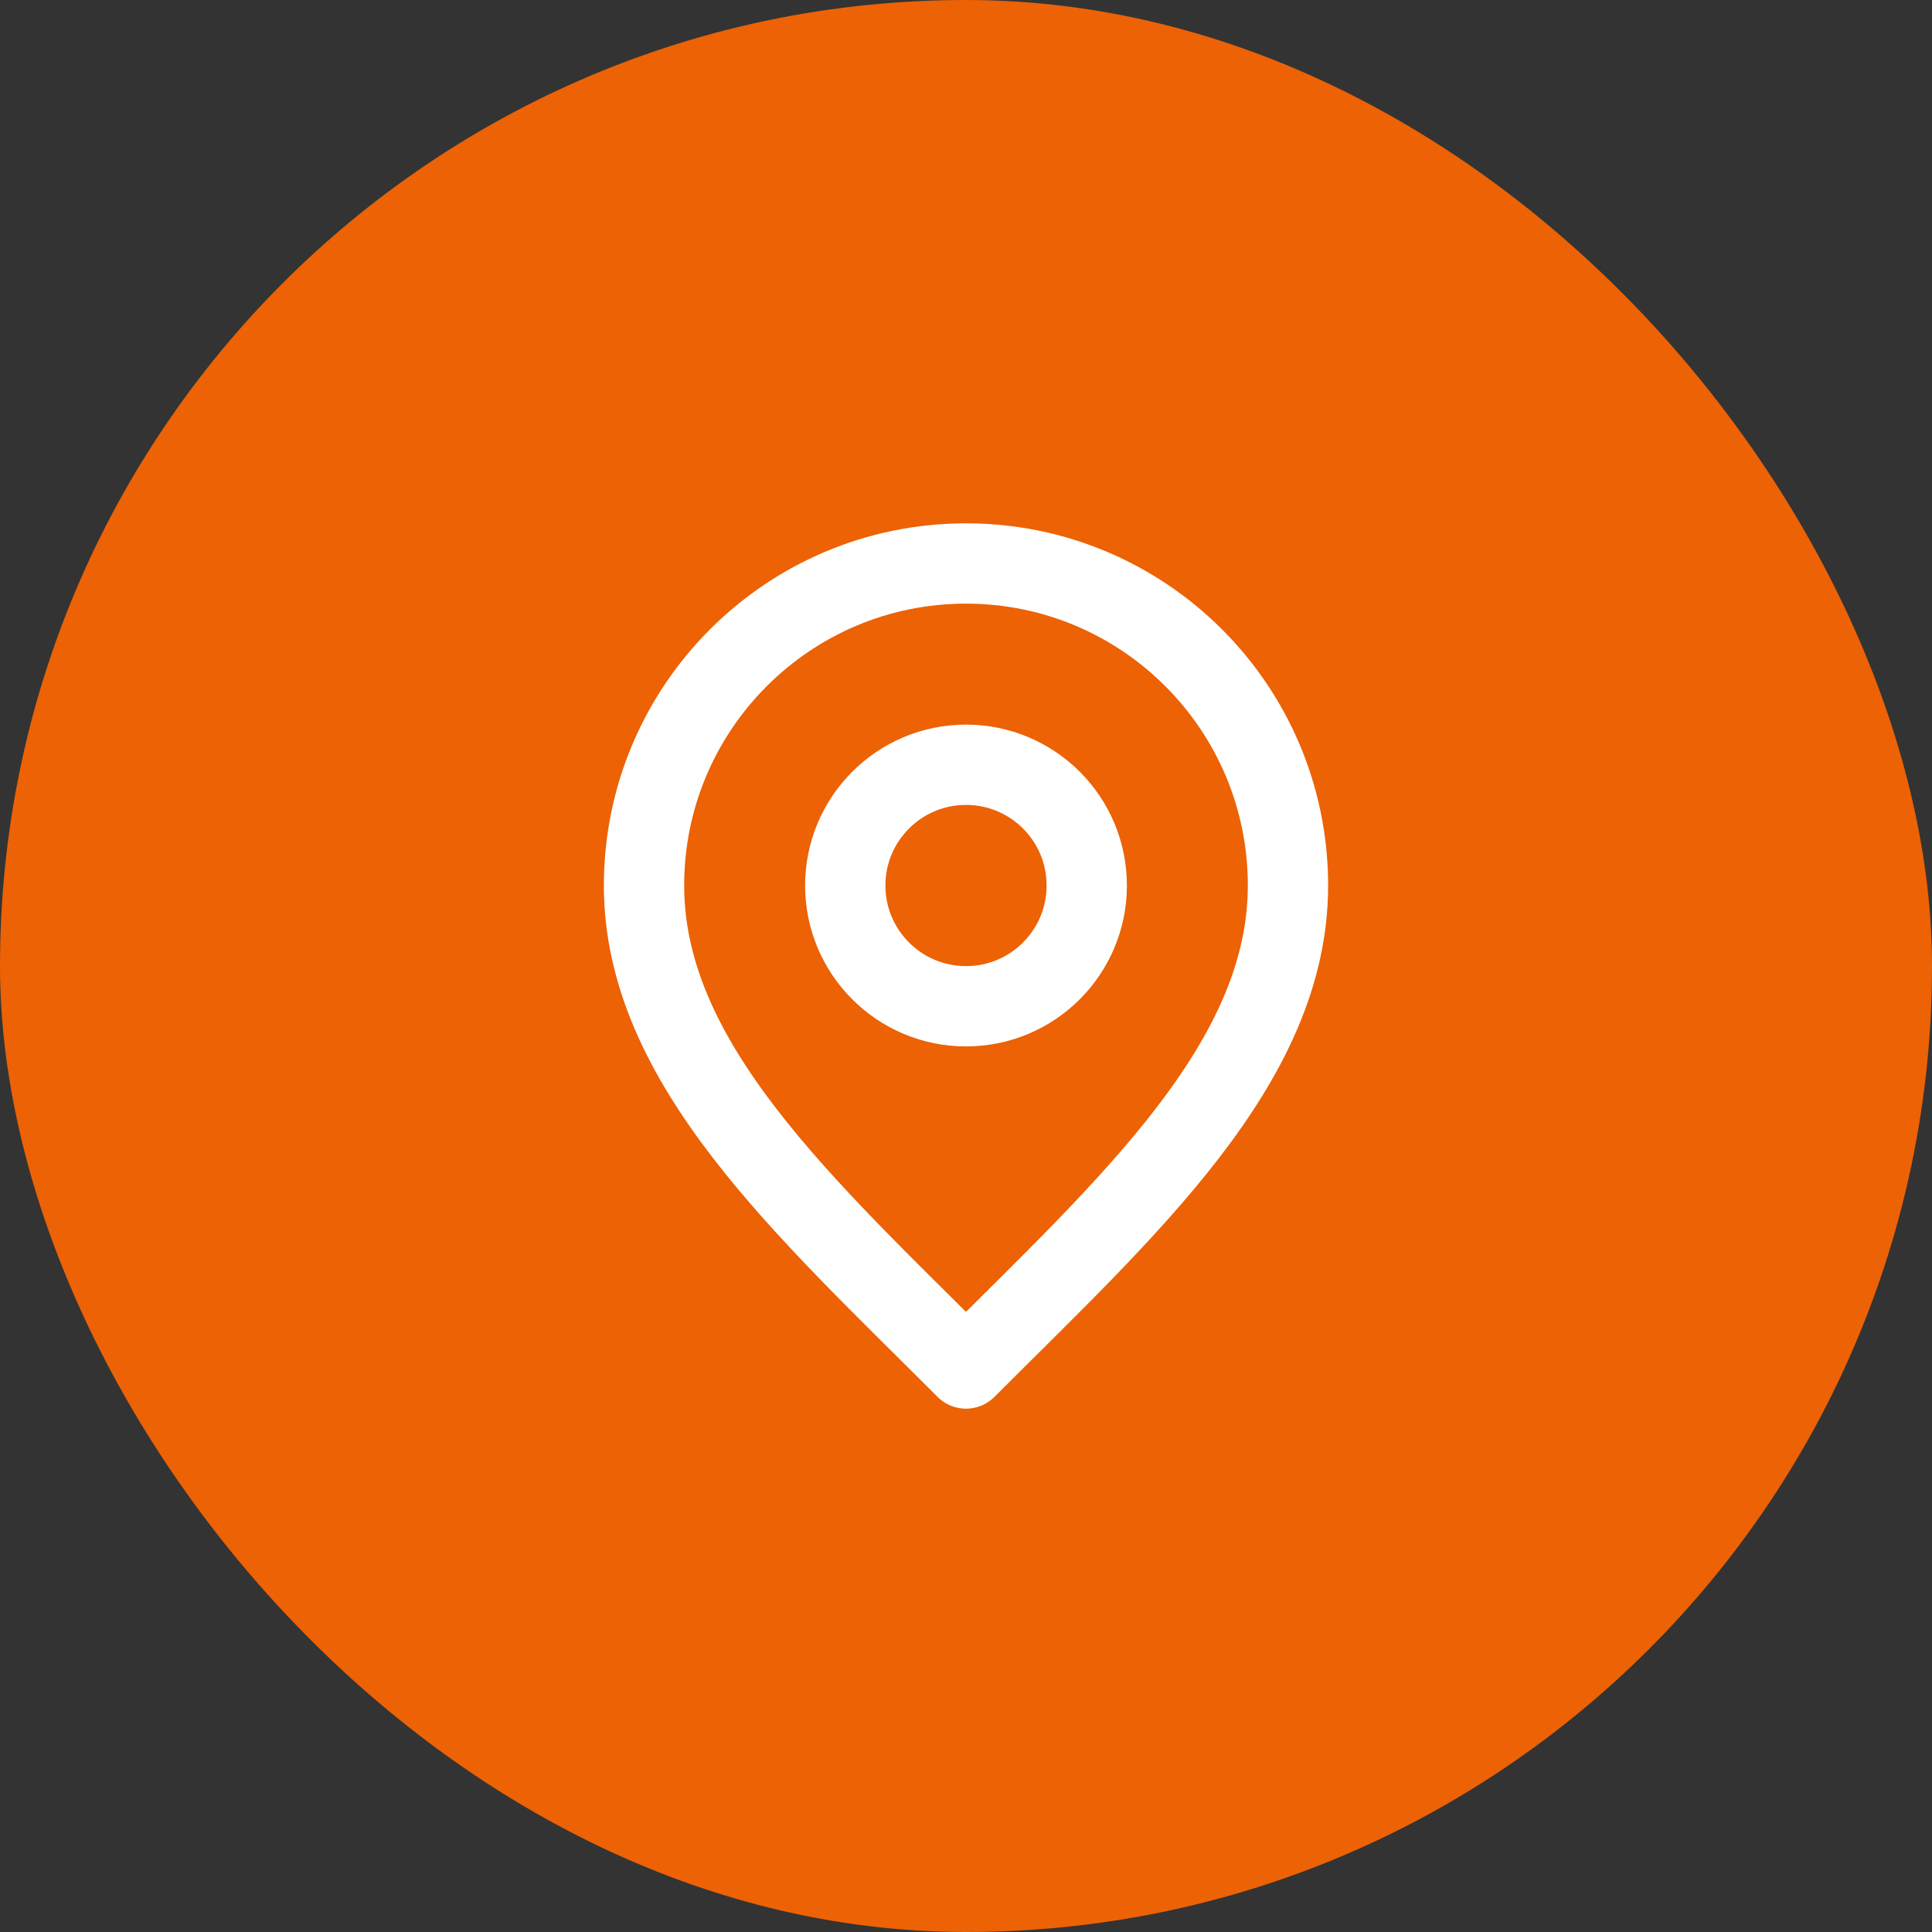 <svg width="32" height="32" viewBox="0 0 32 32" fill="none" xmlns="http://www.w3.org/2000/svg">
<rect x="0" y="0" width="32" height="32" fill="#333333" stroke="none"/>
<rect width="32" height="32" rx="16" fill="#EC6205"/>
<path d="M16 16.667C17.105 16.667 18 15.771 18 14.667C18 13.562 17.105 12.667 16 12.667C14.896 12.667 14 13.562 14 14.667C14 15.771 14.896 16.667 16 16.667Z" stroke="white" stroke-width="1.33" stroke-linecap="round" stroke-linejoin="round"/>
<path d="M16 22.667C18.667 20 21.333 17.612 21.333 14.667C21.333 11.721 18.946 9.333 16 9.333C13.055 9.333 10.667 11.721 10.667 14.667C10.667 17.612 13.333 20 16 22.667Z" stroke="white" stroke-width="1.33" stroke-linecap="round" stroke-linejoin="round"/>
</svg>
